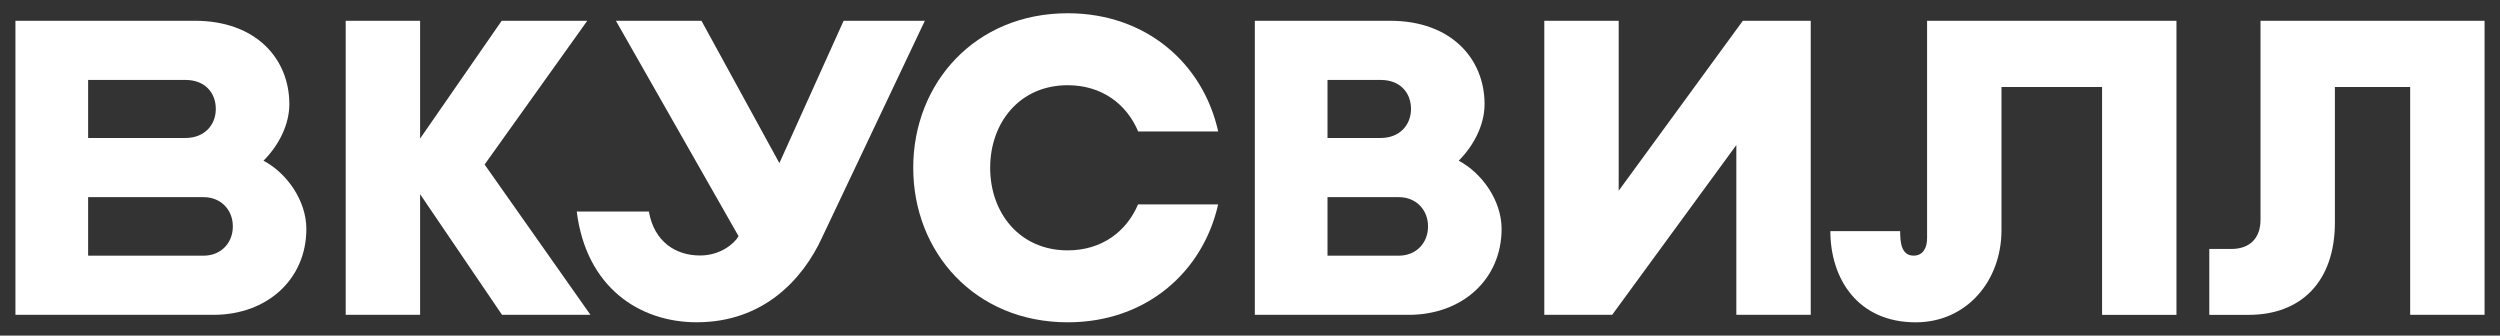 <?xml version="1.0" encoding="UTF-8"?> <svg xmlns="http://www.w3.org/2000/svg" width="149" height="20" viewBox="0 0 149 20" fill="none"><rect x="0" y="0" width="149" height="20" fill="#333333" stroke="none"/><g id="Group"><path id="Vector" d="M83.96 18.764H74.788V1.238H82.851C86.5 1.238 88.48 3.512 88.48 6.203C88.48 7.41 87.871 8.644 86.939 9.578C88.315 10.304 89.495 11.941 89.495 13.648C89.492 16.651 87.148 18.764 83.96 18.764ZM79.119 15.238H83.369C84.419 15.238 85.11 14.462 85.11 13.508V13.48C85.11 12.527 84.419 11.75 83.369 11.75H79.119V15.238ZM79.119 8.224H82.287C83.421 8.224 84.096 7.447 84.096 6.494C84.096 5.54 83.463 4.764 82.287 4.764H79.119V8.224Z" fill="white"></path><path id="Vector_2" d="M35.191 18.764L28.882 9.805L35.001 1.238H29.901L25.038 8.258V1.238H20.604V18.764H25.038V11.573L29.921 18.764H35.191Z" fill="white"></path><path id="Vector_3" d="M114.854 1.238V14.207C114.854 14.789 114.597 15.236 114.052 15.236C113.284 15.236 113.25 14.357 113.25 13.776H109.09C109.09 16.588 110.701 19.21 114.179 19.21C117.205 19.21 119.288 16.747 119.288 13.721V5.185H125.284V18.765H129.717V1.238H114.854Z" fill="white"></path><path id="Vector_4" d="M55.121 1.238L48.984 14.179C47.848 16.641 45.508 19.207 41.522 19.207C38.13 19.207 34.941 17.147 34.374 12.608H38.673C38.991 14.421 40.282 15.227 41.723 15.227C42.958 15.227 43.788 14.495 44.017 14.075L36.708 1.238H41.807L46.451 9.722L50.28 1.238H55.121Z" fill="white"></path><path id="Vector_5" d="M12.725 18.764H0.92V1.238H11.616C15.265 1.238 17.245 3.512 17.245 6.203C17.245 7.41 16.636 8.644 15.704 9.578C17.08 10.304 18.259 11.941 18.259 13.648C18.258 16.651 15.915 18.764 12.725 18.764ZM5.252 15.238H12.135C13.186 15.238 13.876 14.462 13.876 13.508V13.48C13.876 12.527 13.186 11.75 12.135 11.75H5.252V15.238ZM5.252 8.224H11.053C12.187 8.224 12.862 7.447 12.862 6.494C12.862 5.54 12.229 4.764 11.053 4.764H5.252V8.224Z" fill="white"></path><path id="Vector_6" d="M67.826 12.185C67.144 13.791 65.678 14.922 63.635 14.922C60.75 14.922 59.014 12.668 59.014 10.005V9.997C59.014 7.333 60.751 5.079 63.635 5.079C65.685 5.079 67.156 6.219 67.834 7.834H72.604C71.713 3.819 68.344 0.79 63.635 0.79C58.111 0.79 54.429 4.959 54.429 9.996V10.003C54.429 15.039 58.111 19.209 63.635 19.209C68.337 19.209 71.702 16.187 72.601 12.182H67.826V12.185Z" fill="white"></path><path id="Vector_7" d="M103.873 1.238L96.474 11.367V1.238H92.04V18.764H96.085L103.486 8.644V18.764H107.92V1.238H103.873Z" fill="white"></path><path id="Vector_8" d="M134.727 1.238V13.092C134.727 14.188 134.1 14.838 132.98 14.838H131.674V18.765H134.024C137.11 18.765 139.16 16.821 139.16 13.251V5.184H143.646V18.764H148.08V1.238H134.727Z" fill="white"></path></g></svg> 